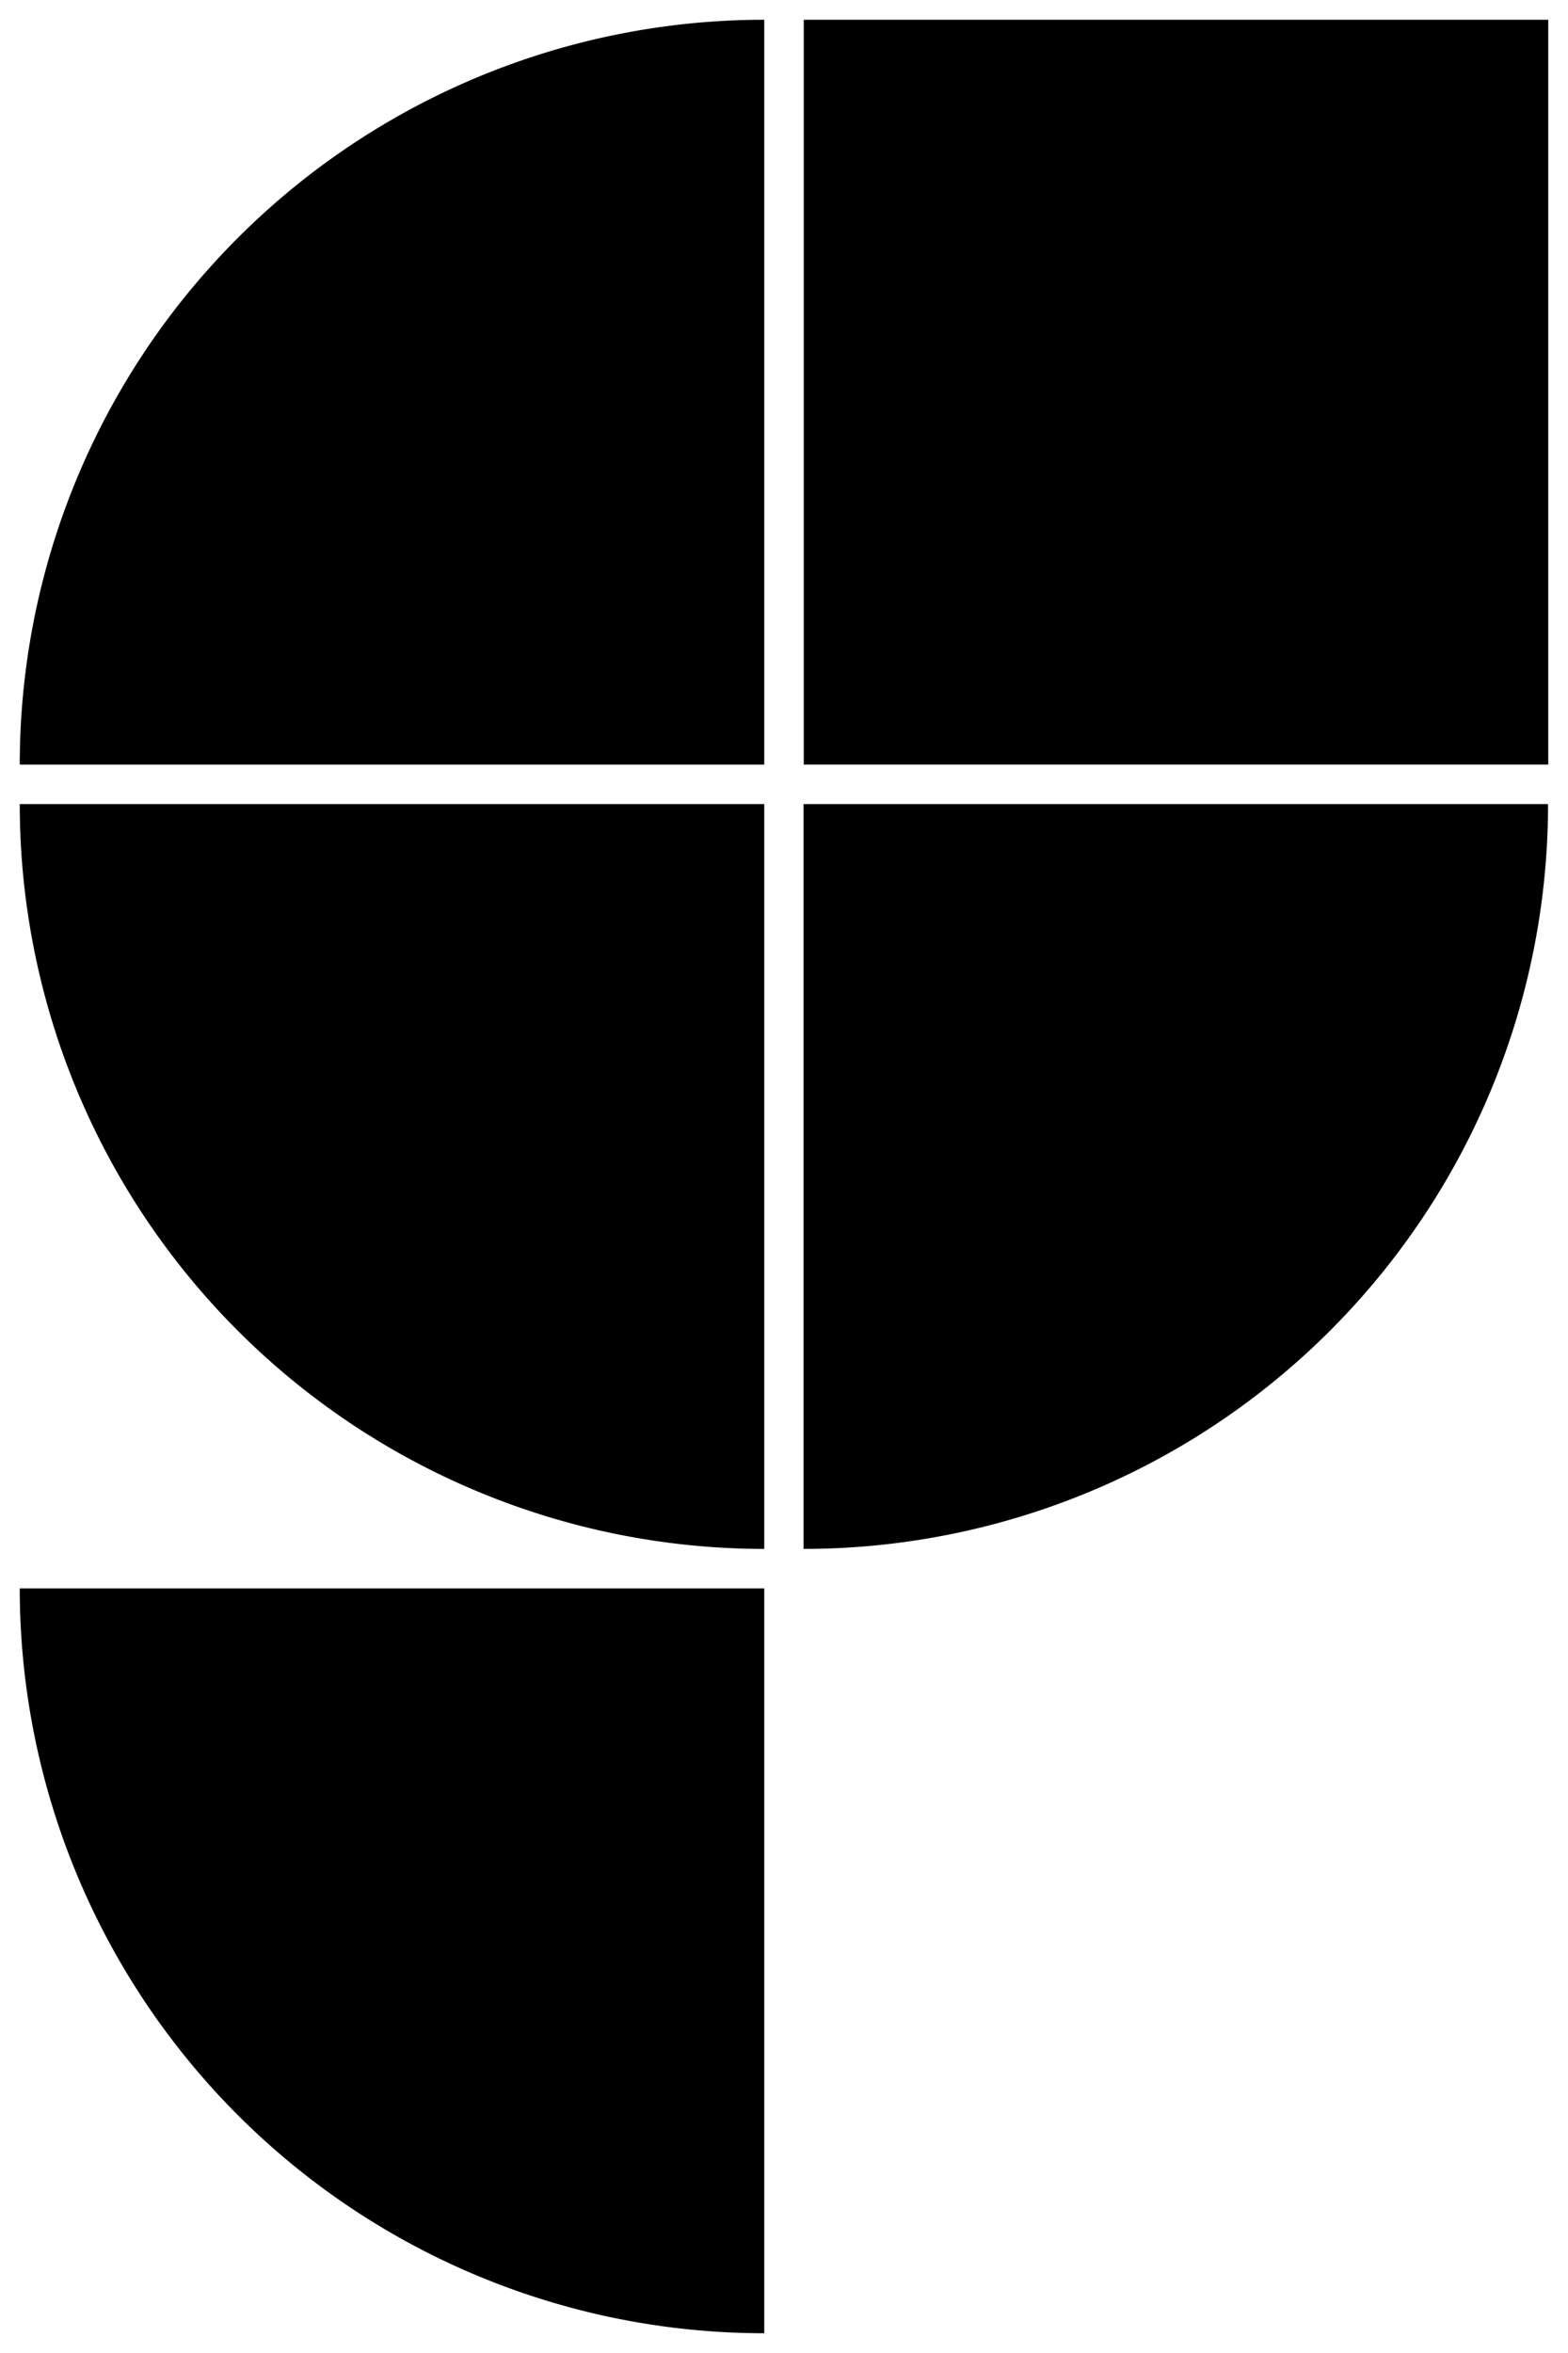 <?xml version="1.0" encoding="UTF-8" standalone="no"?>
<svg xmlns:inkscape="http://www.inkscape.org/namespaces/inkscape" xmlns:sodipodi="http://sodipodi.sourceforge.net/DTD/sodipodi-0.dtd" xmlns="http://www.w3.org/2000/svg" xmlns:svg="http://www.w3.org/2000/svg" width="7.938mm" height="11.906mm" viewBox="0 0 7.938 11.906" version="1.1" id="svg1" inkscape:version="1.3.2 (091e20e, 2023-11-25, custom)" sodipodi:docname="G-black.svg">
  <defs id="defs1"></defs>
  <g inkscape:label="Layer 1" inkscape:groupmode="layer" id="layer1" transform="translate(-101.071,-142.61)">
    <g id="g1" style="fill:#000000;fill-opacity:1">
      <path style="fill:#000000;fill-opacity:1;stroke:#ffffff;stroke-width:0.2;stroke-miterlimit:3.6;stroke-dasharray:none;stroke-opacity:0;paint-order:markers stroke fill" id="path13-7" sodipodi:type="arc" sodipodi:cx="-104.93958" sodipodi:cy="-146.47917" sodipodi:rx="3.7687531" sodipodi:ry="3.7687531" sodipodi:start="0" sodipodi:end="1.5707963" sodipodi:arc-type="slice" d="m -101.171,-146.479 a 3.769,3.769 0 0 1 -3.769,3.769 v -3.769 z" transform="scale(-1)"></path>
      <path style="fill:#000000;fill-opacity:1;stroke:#ffffff;stroke-width:0.2;stroke-miterlimit:3.6;stroke-dasharray:none;stroke-opacity:0;paint-order:markers stroke fill" id="path14-3" sodipodi:type="arc" sodipodi:cx="146.67917" sodipodi:cy="-104.93958" sodipodi:rx="3.7687521" sodipodi:ry="3.7687521" sodipodi:start="0" sodipodi:end="1.5707963" sodipodi:arc-type="slice" d="m 150.448,-104.94 a 3.769,3.769 0 0 1 -3.769,3.769 v -3.769 z" transform="rotate(90)"></path>
      <path style="fill:#000000;fill-opacity:1;stroke:#ffffff;stroke-width:0.2;stroke-miterlimit:3.6;stroke-dasharray:none;stroke-opacity:0;paint-order:markers stroke fill" id="path15-9" sodipodi:type="arc" sodipodi:cx="105.13958" sodipodi:cy="146.67917" sodipodi:rx="3.7687519" sodipodi:ry="3.7687519" sodipodi:start="0" sodipodi:end="1.5707963" sodipodi:arc-type="slice" d="m 108.908,146.679 a 3.769,3.769 0 0 1 -3.769,3.769 v -3.769 z"></path>
      <path style="fill:#000000;fill-opacity:1;stroke:#ffffff;stroke-width:0.2;stroke-miterlimit:3.6;stroke-dasharray:none;stroke-opacity:0;paint-order:markers stroke fill" id="path16-1" sodipodi:type="arc" sodipodi:cx="150.64792" sodipodi:cy="-104.93958" sodipodi:rx="3.7687519" sodipodi:ry="3.7687519" sodipodi:start="0" sodipodi:end="1.5707963" sodipodi:arc-type="slice" d="m 154.417,-104.94 a 3.769,3.769 0 0 1 -3.769,3.769 v -3.769 z" transform="rotate(90)"></path>
      <rect style="fill:#000000;fill-opacity:1;stroke:#ffffff;stroke-width:0.2;stroke-miterlimit:3.6;stroke-dasharray:none;stroke-opacity:0;paint-order:markers stroke fill" id="rect16-8" width="3.769" height="3.769" x="105.14" y="142.71"></rect>
    </g>
  </g>
</svg>
